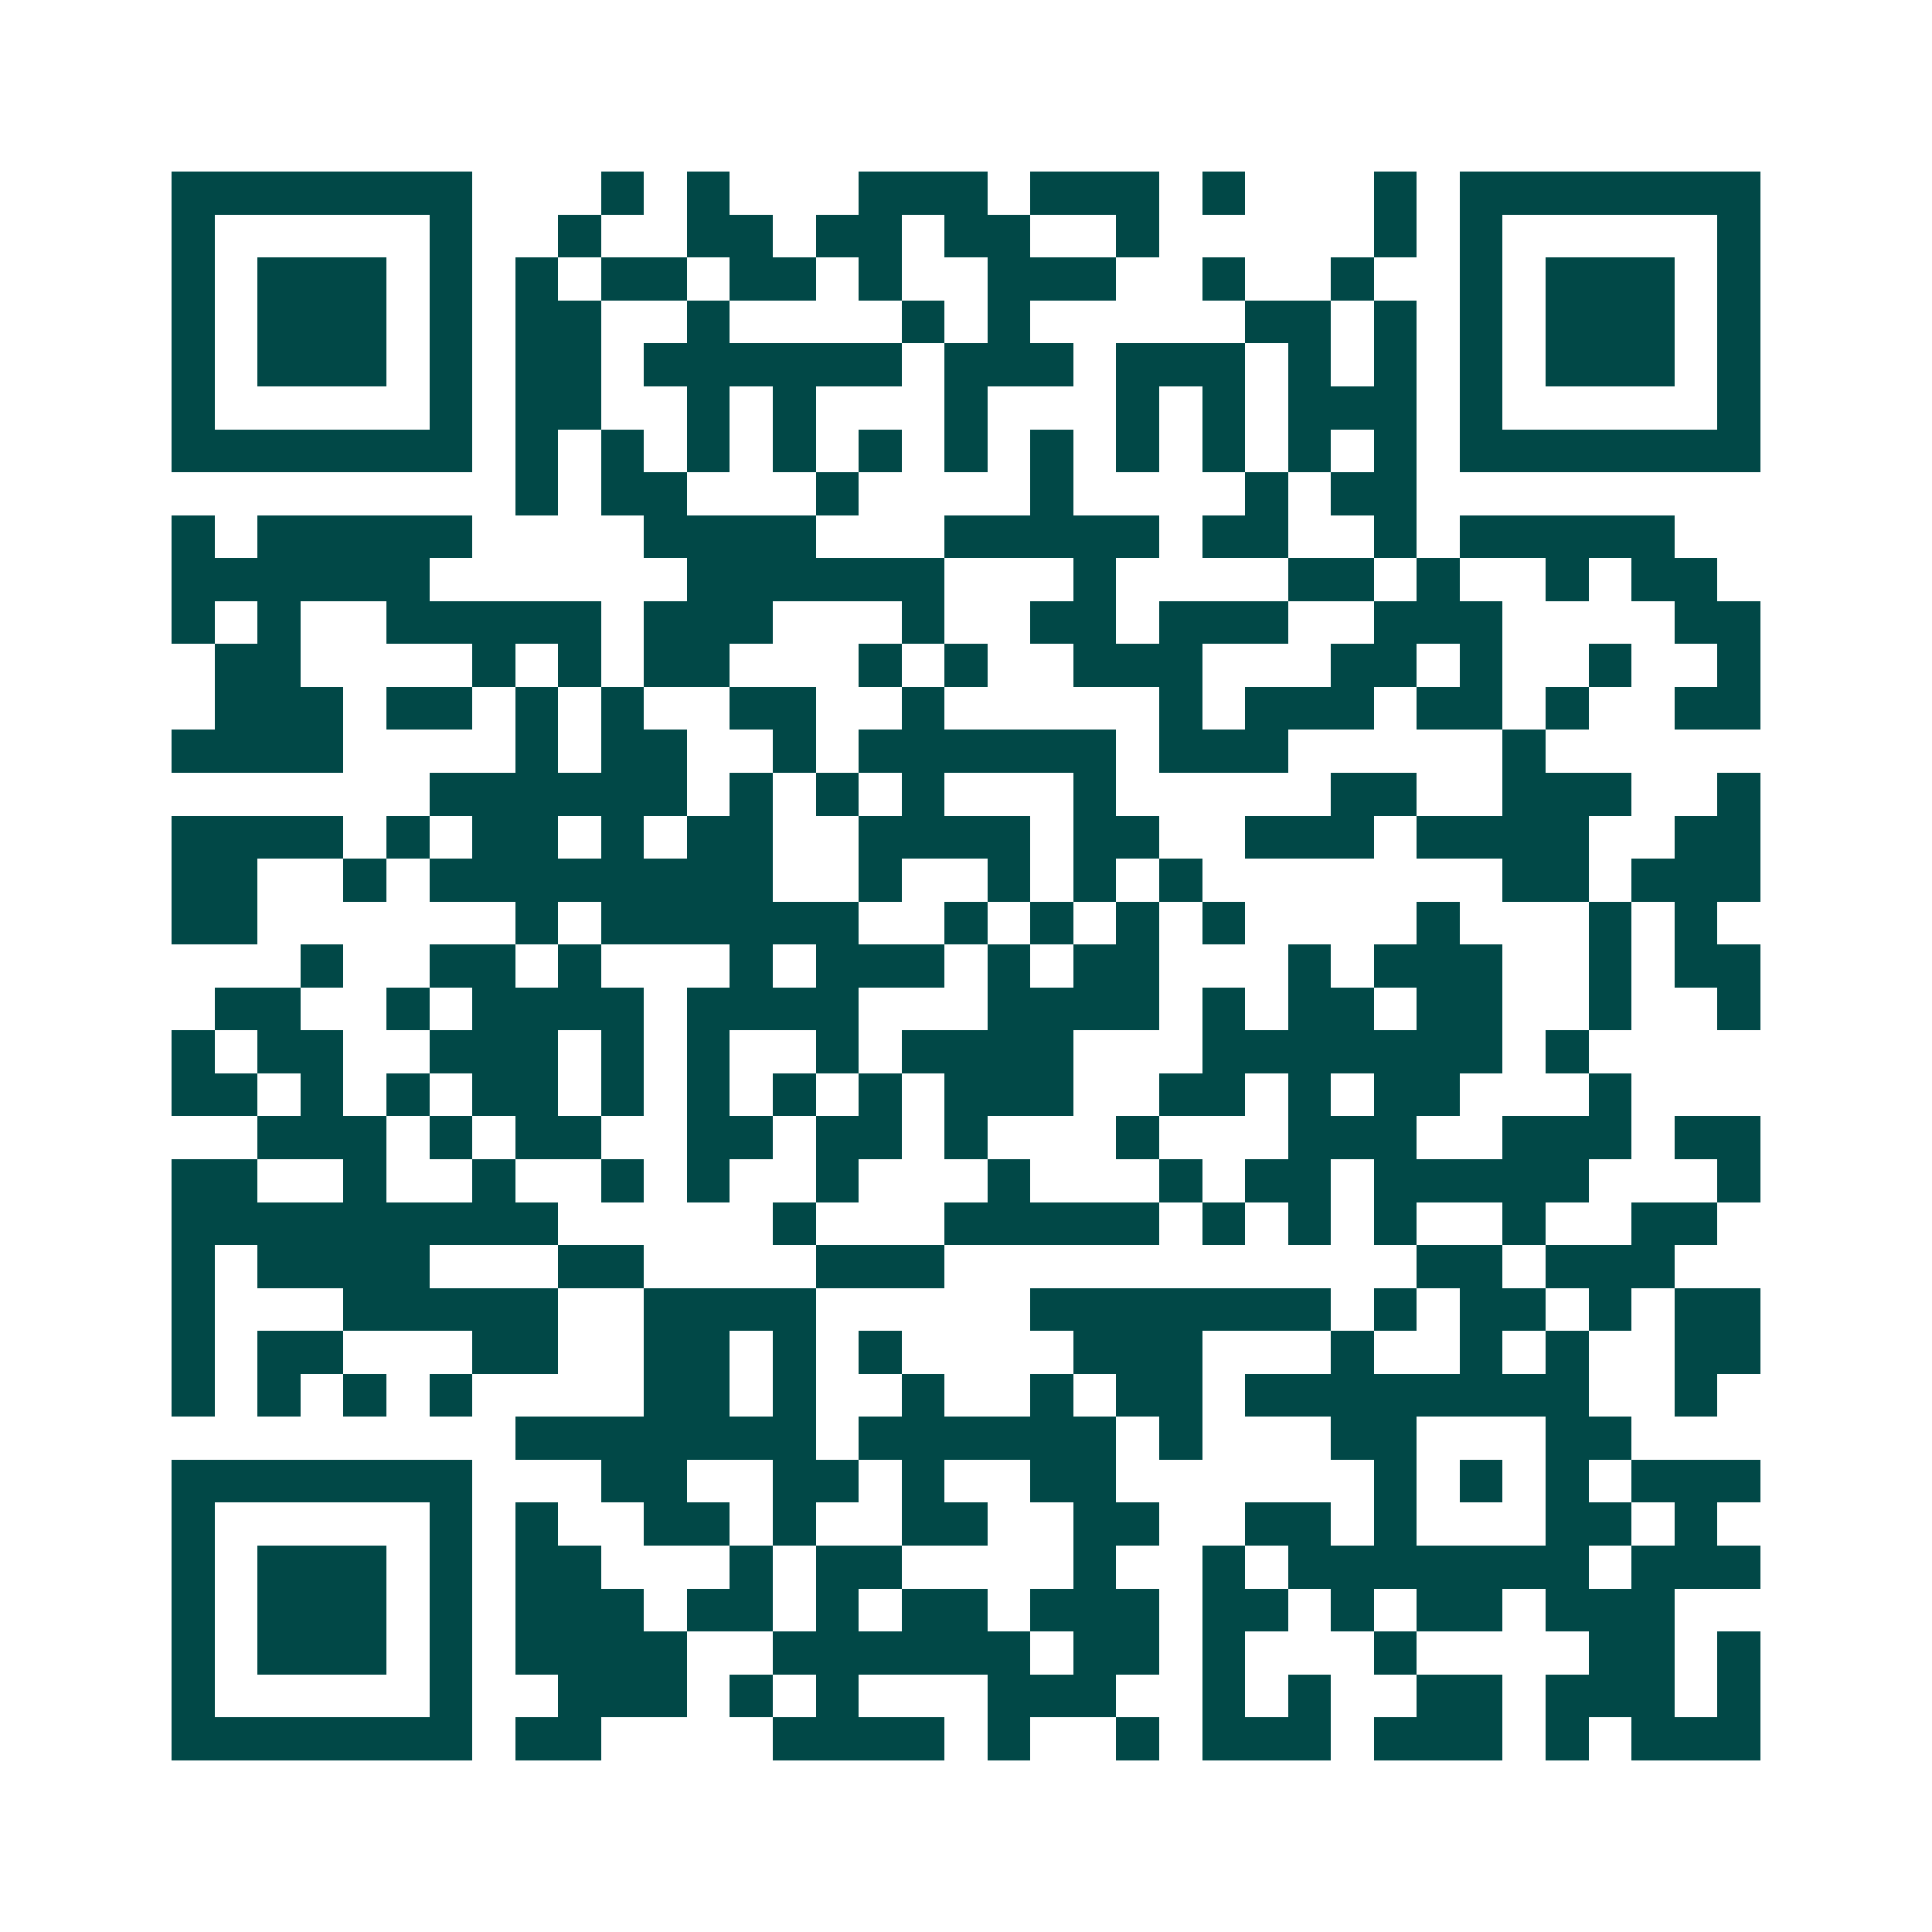 <svg xmlns="http://www.w3.org/2000/svg" width="200" height="200" viewBox="0 0 45 45" shape-rendering="crispEdges"><path fill="#ffffff" d="M0 0h45v45H0z"/><path stroke="#014847" d="M4 4.5h7m3 0h1m1 0h1m3 0h3m1 0h3m1 0h1m3 0h1m1 0h7M4 5.5h1m5 0h1m2 0h1m2 0h2m1 0h2m1 0h2m2 0h1m5 0h1m1 0h1m5 0h1M4 6.5h1m1 0h3m1 0h1m1 0h1m1 0h2m1 0h2m1 0h1m2 0h3m2 0h1m2 0h1m2 0h1m1 0h3m1 0h1M4 7.5h1m1 0h3m1 0h1m1 0h2m2 0h1m4 0h1m1 0h1m5 0h2m1 0h1m1 0h1m1 0h3m1 0h1M4 8.5h1m1 0h3m1 0h1m1 0h2m1 0h6m1 0h3m1 0h3m1 0h1m1 0h1m1 0h1m1 0h3m1 0h1M4 9.5h1m5 0h1m1 0h2m2 0h1m1 0h1m3 0h1m3 0h1m1 0h1m1 0h3m1 0h1m5 0h1M4 10.5h7m1 0h1m1 0h1m1 0h1m1 0h1m1 0h1m1 0h1m1 0h1m1 0h1m1 0h1m1 0h1m1 0h1m1 0h7M12 11.5h1m1 0h2m3 0h1m4 0h1m4 0h1m1 0h2M4 12.5h1m1 0h5m4 0h4m3 0h5m1 0h2m2 0h1m1 0h5M4 13.5h6m6 0h6m3 0h1m4 0h2m1 0h1m2 0h1m1 0h2M4 14.5h1m1 0h1m2 0h5m1 0h3m3 0h1m2 0h2m1 0h3m2 0h3m4 0h2M5 15.5h2m4 0h1m1 0h1m1 0h2m3 0h1m1 0h1m2 0h3m3 0h2m1 0h1m2 0h1m2 0h1M5 16.5h3m1 0h2m1 0h1m1 0h1m2 0h2m2 0h1m5 0h1m1 0h3m1 0h2m1 0h1m2 0h2M4 17.5h4m4 0h1m1 0h2m2 0h1m1 0h6m1 0h3m5 0h1M10 18.5h6m1 0h1m1 0h1m1 0h1m3 0h1m5 0h2m2 0h3m2 0h1M4 19.5h4m1 0h1m1 0h2m1 0h1m1 0h2m2 0h4m1 0h2m2 0h3m1 0h4m2 0h2M4 20.5h2m2 0h1m1 0h8m2 0h1m2 0h1m1 0h1m1 0h1m7 0h2m1 0h3M4 21.5h2m6 0h1m1 0h6m2 0h1m1 0h1m1 0h1m1 0h1m4 0h1m3 0h1m1 0h1M7 22.5h1m2 0h2m1 0h1m3 0h1m1 0h3m1 0h1m1 0h2m3 0h1m1 0h3m2 0h1m1 0h2M5 23.5h2m2 0h1m1 0h4m1 0h4m3 0h4m1 0h1m1 0h2m1 0h2m2 0h1m2 0h1M4 24.5h1m1 0h2m2 0h3m1 0h1m1 0h1m2 0h1m1 0h4m3 0h7m1 0h1M4 25.5h2m1 0h1m1 0h1m1 0h2m1 0h1m1 0h1m1 0h1m1 0h1m1 0h3m2 0h2m1 0h1m1 0h2m3 0h1M6 26.5h3m1 0h1m1 0h2m2 0h2m1 0h2m1 0h1m3 0h1m3 0h3m2 0h3m1 0h2M4 27.5h2m2 0h1m2 0h1m2 0h1m1 0h1m2 0h1m3 0h1m3 0h1m1 0h2m1 0h5m3 0h1M4 28.5h9m5 0h1m3 0h5m1 0h1m1 0h1m1 0h1m2 0h1m2 0h2M4 29.5h1m1 0h4m3 0h2m4 0h3m11 0h2m1 0h3M4 30.5h1m3 0h5m2 0h4m5 0h7m1 0h1m1 0h2m1 0h1m1 0h2M4 31.5h1m1 0h2m3 0h2m2 0h2m1 0h1m1 0h1m4 0h3m3 0h1m2 0h1m1 0h1m2 0h2M4 32.5h1m1 0h1m1 0h1m1 0h1m4 0h2m1 0h1m2 0h1m2 0h1m1 0h2m1 0h8m2 0h1M12 33.5h7m1 0h6m1 0h1m3 0h2m3 0h2M4 34.5h7m3 0h2m2 0h2m1 0h1m2 0h2m6 0h1m1 0h1m1 0h1m1 0h3M4 35.5h1m5 0h1m1 0h1m2 0h2m1 0h1m2 0h2m2 0h2m2 0h2m1 0h1m3 0h2m1 0h1M4 36.5h1m1 0h3m1 0h1m1 0h2m3 0h1m1 0h2m4 0h1m2 0h1m1 0h7m1 0h3M4 37.5h1m1 0h3m1 0h1m1 0h3m1 0h2m1 0h1m1 0h2m1 0h3m1 0h2m1 0h1m1 0h2m1 0h3M4 38.5h1m1 0h3m1 0h1m1 0h4m2 0h6m1 0h2m1 0h1m3 0h1m4 0h2m1 0h1M4 39.5h1m5 0h1m2 0h3m1 0h1m1 0h1m3 0h3m2 0h1m1 0h1m2 0h2m1 0h3m1 0h1M4 40.5h7m1 0h2m4 0h4m1 0h1m2 0h1m1 0h3m1 0h3m1 0h1m1 0h3"/></svg>
